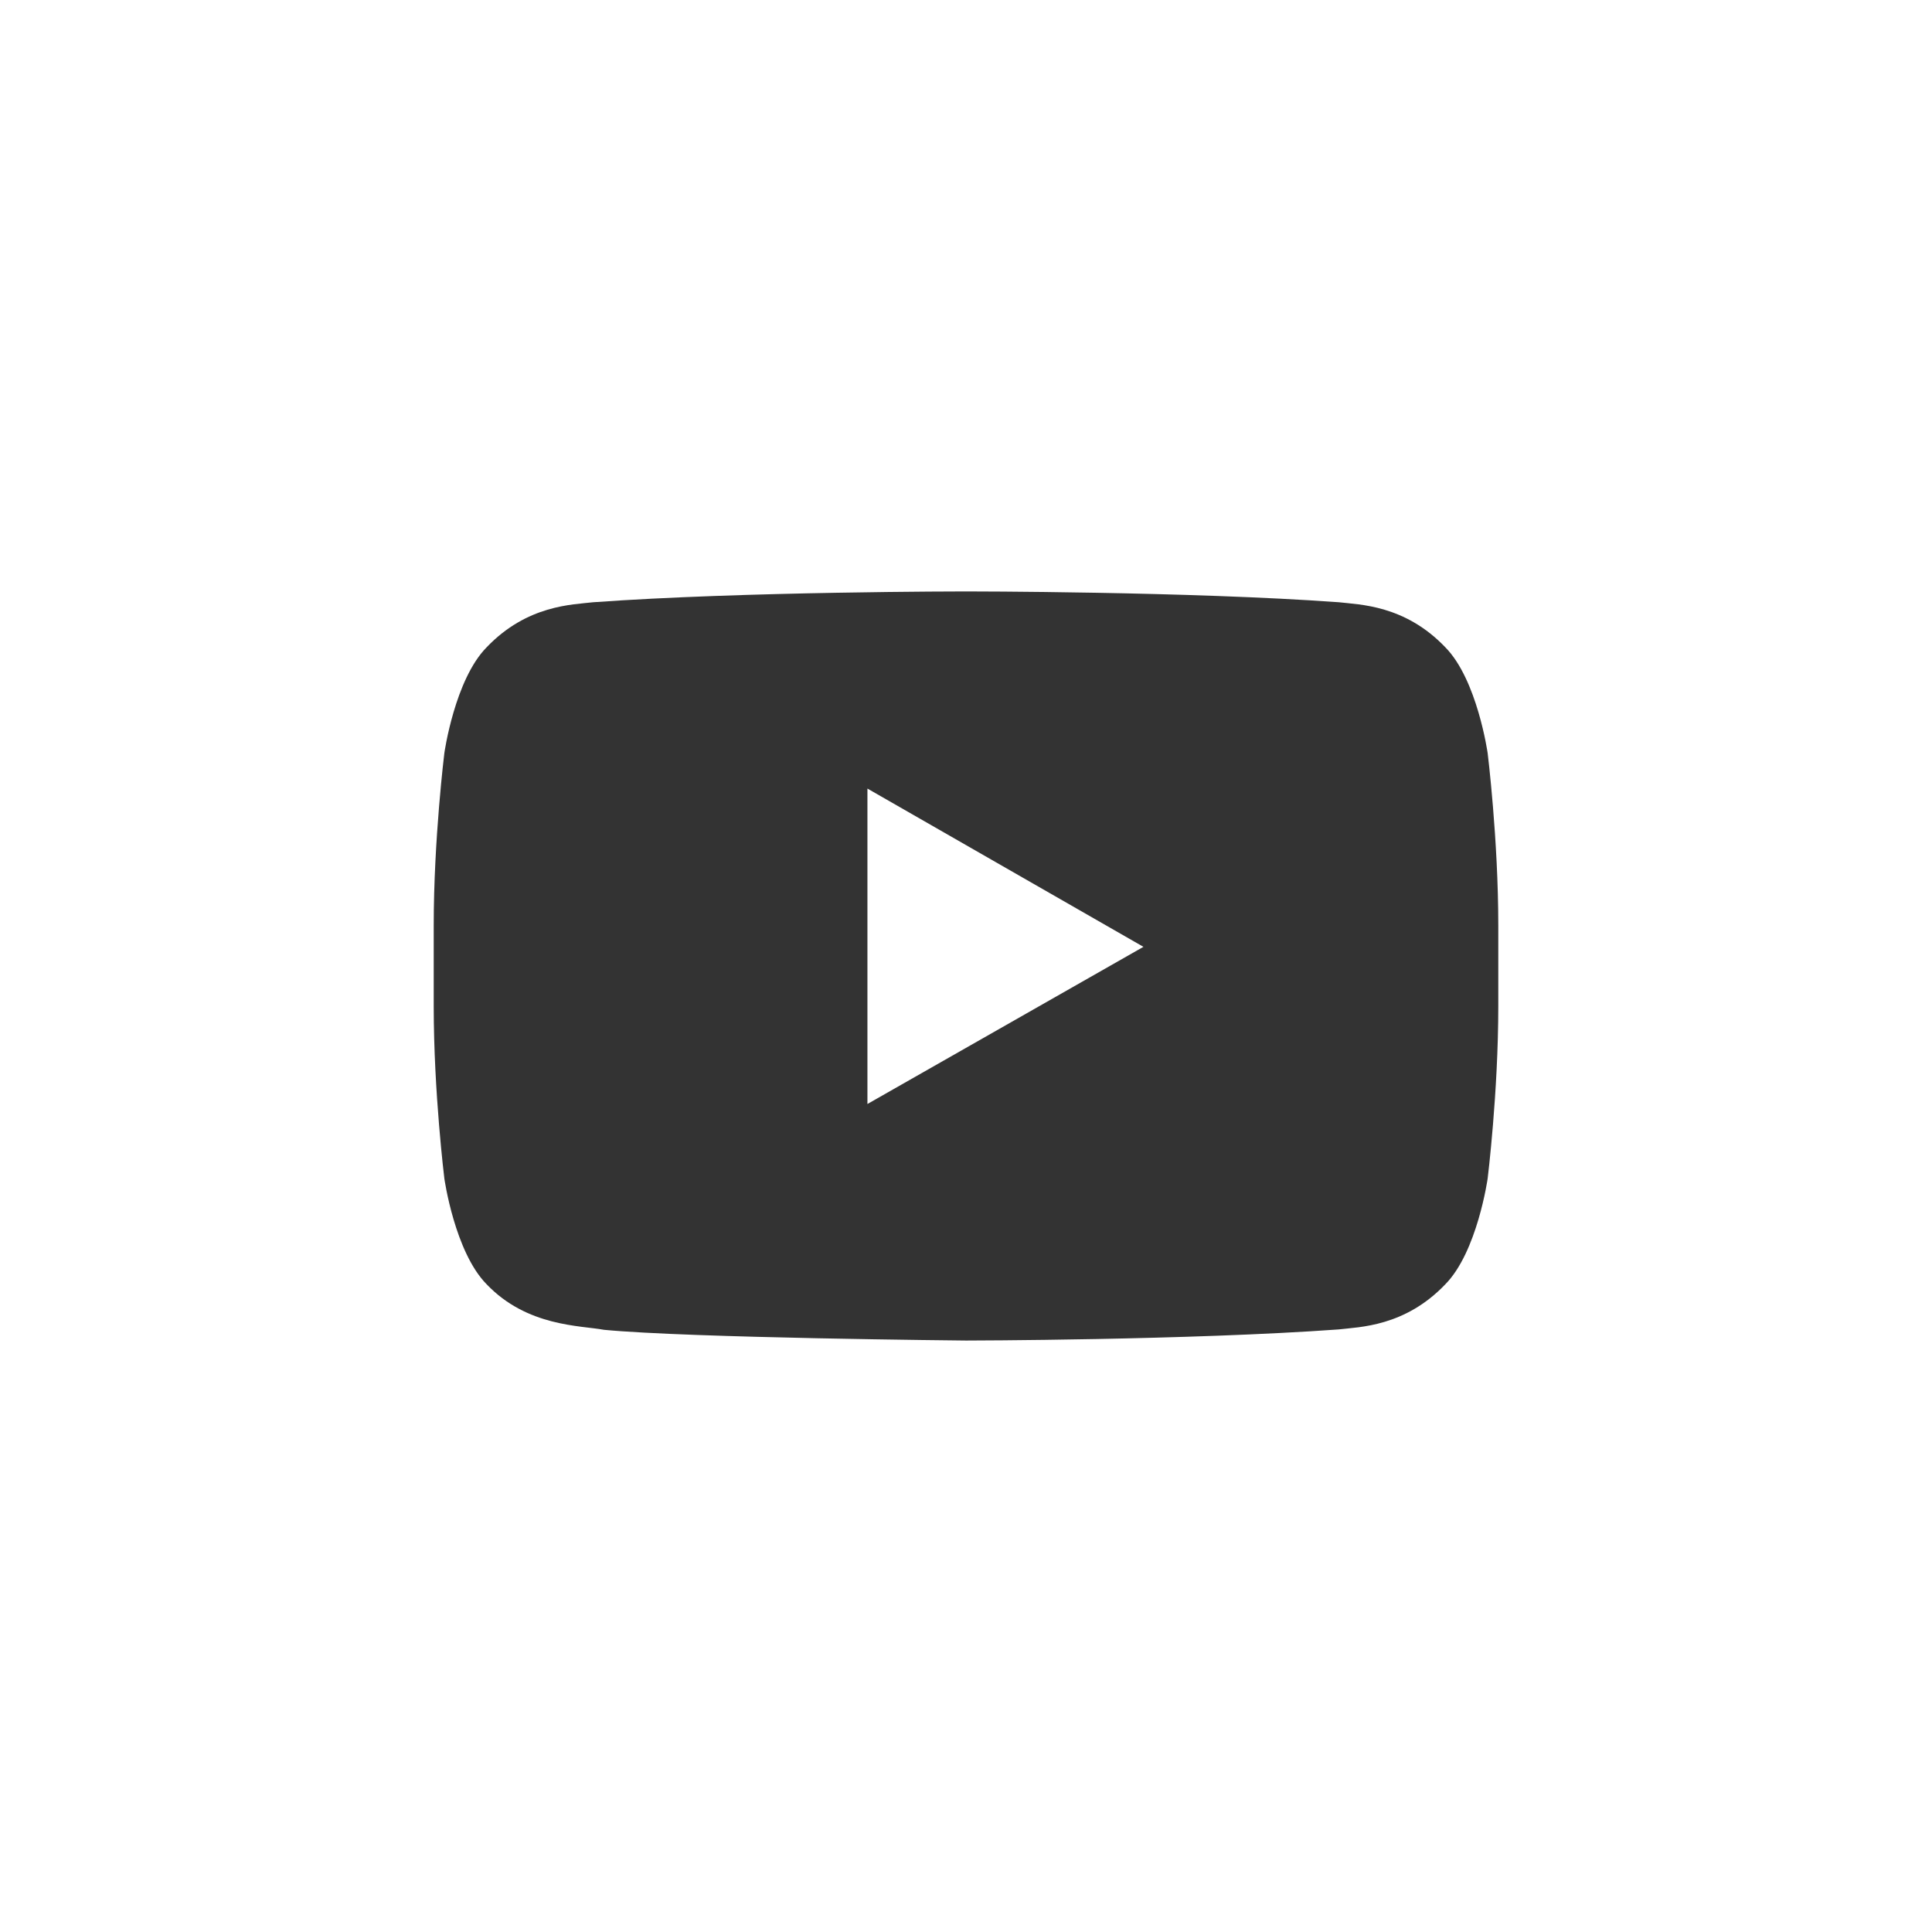 <svg width="49" height="49" xmlns="http://www.w3.org/2000/svg" class="svg-src">
	<rect width="100%" height="100%" fill="#333333" stroke="none"/>
	<path d="M0 0h49v49H0V0zm37.73 19.099s-.264-1.862-1.073-2.682c-1.027-1.076-2.178-1.081-2.705-1.143C30.173 15 24.506 15 24.506 15h-.012s-5.667 0-9.446.274c-.528.062-1.678.067-2.706 1.143-.809.82-1.072 2.682-1.072 2.682S11 21.285 11 23.47v2.05c0 2.186.27 4.371.27 4.371s.263 1.862 1.072 2.681c1.028 1.077 2.377 1.043 2.978 1.155 2.16.208 9.18.272 9.18.272s5.673-.008 9.452-.282c.527-.063 1.678-.068 2.705-1.145.809-.82 1.073-2.68 1.073-2.68s.27-2.186.27-4.373v-2.05c0-2.185-.27-4.371-.27-4.371zM22 28v-8l7 4.014L22 28z" fill="#FFF" fill-rule="evenodd"/>
</svg>
